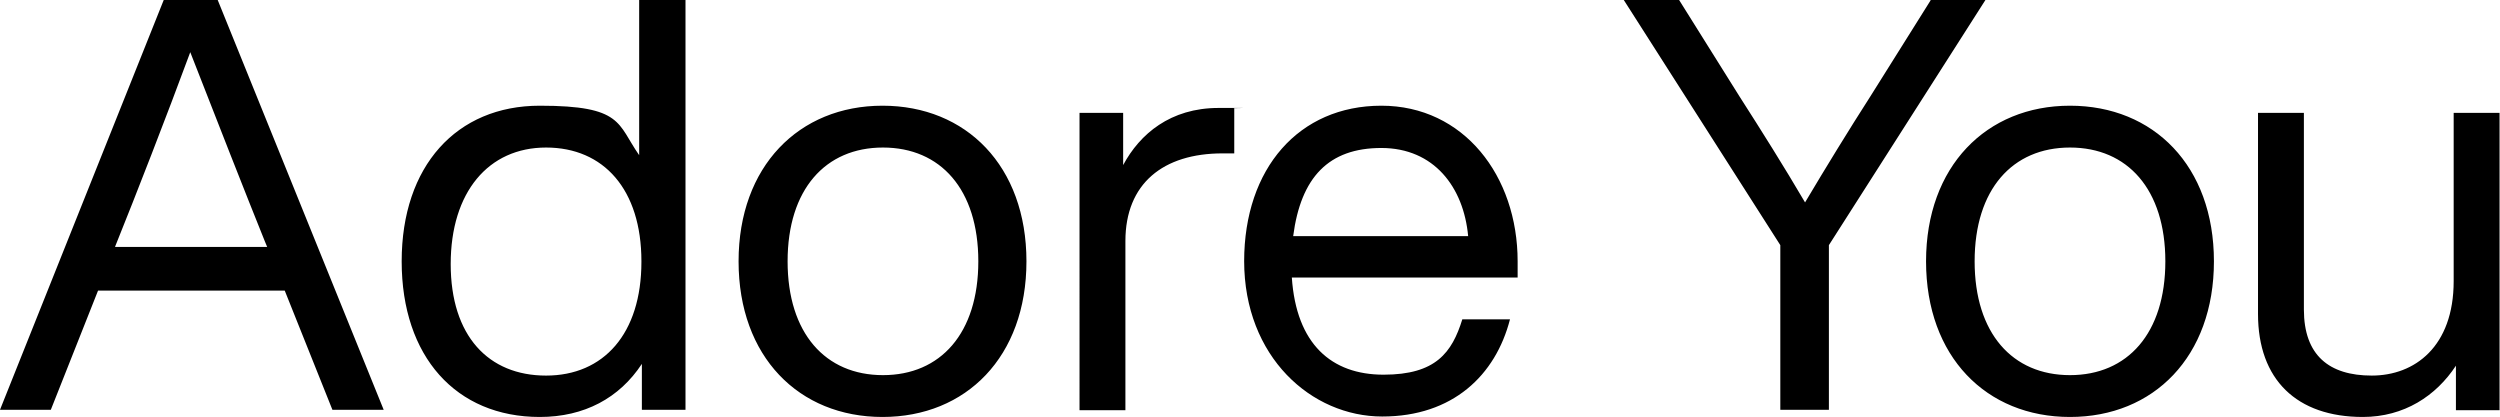 <?xml version="1.0" encoding="UTF-8"?>
<svg id="IW" xmlns="http://www.w3.org/2000/svg" version="1.1" viewBox="0 0 555.8 92.7">
  <!-- Generator: Adobe Illustrator 29.5.1, SVG Export Plug-In . SVG Version: 2.1.0 Build 141)  -->
  <path d="M73.9,91.1l-10.6-26.5H21.8l-10.5,26.5H0L36.4,0h12l36.9,91.1h-11.4ZM25.6,54.9h33.8l-.5-1.2c-4-9.9-11.1-28-16.6-42.1-5.2,14.1-12.3,32.3-16.3,42.2l-.4,1ZM142.2,0h10.2v91.1h-9.7v-10.2c-5,7.6-12.8,11.8-22.7,11.8-18.6,0-30.7-13.4-30.7-34.6s12.2-34.6,30.7-34.6,17.2,4,22.1,11V0ZM142.6,58.1c0-16-8.4-25.3-21.2-25.3s-21.2,9.9-21.2,25.9,8.4,24.8,21.2,24.8,21.2-9.3,21.2-25.3ZM164.2,58.1c0-21.1,13.4-34.6,32-34.6s32,13.4,32,34.6-13.4,34.6-32,34.6-32-13.4-32-34.6ZM217.5,58.1c0-16-8.4-25.3-21.2-25.3s-21.2,9.3-21.2,25.3,8.4,25.3,21.2,25.3,21.2-9.3,21.2-25.3ZM274.4,24.2v9.9h-2.6c-13.2,0-21.6,6.7-21.6,19.5v37.6h-10.2V25.1h9.7v11.6c3.7-6.9,10.5-12.7,21.2-12.7s2,0,3.5.1ZM276.6,58.1c0-20.7,12.2-34.6,30.5-34.6s30.3,15.6,30.3,34.6v3.6h-50.2c1,14.8,8.8,21.6,20.4,21.6s15.2-4.9,17.5-12.3h10.6c-3.2,12.4-12.7,21.6-28.4,21.6s-30.7-13.2-30.7-34.6ZM326.4,52.5c-1-10.9-7.6-19.6-19.3-19.6s-17.9,6.5-19.6,19.6h38.9ZM429.2,0h12.2l-34.8,54.5v36.6h-10.8v-36.6L361,0h12.3l13.4,21.4c5,7.8,9.9,15.6,14.6,23.6,4.7-7.9,9.6-15.9,14.6-23.7l13.3-21.2ZM428.2,58.1c0-21.1,13.4-34.6,32-34.6s32,13.4,32,34.6-13.4,34.6-32,34.6-32-13.4-32-34.6ZM481.4,58.1c0-16-8.4-25.3-21.2-25.3s-21.2,9.3-21.2,25.3,8.4,25.3,21.2,25.3,21.2-9.3,21.2-25.3ZM545.5,25.1h10.2v66.1h-9.7v-9.9c-4.4,6.7-11.5,11.4-20.7,11.4-14.7,0-23.3-8.3-23.3-22.9V25.1h10.2v43.7c0,10.2,5.6,14.7,15.1,14.7s18.2-6.4,18.2-21V25.1Z" />
</svg>

